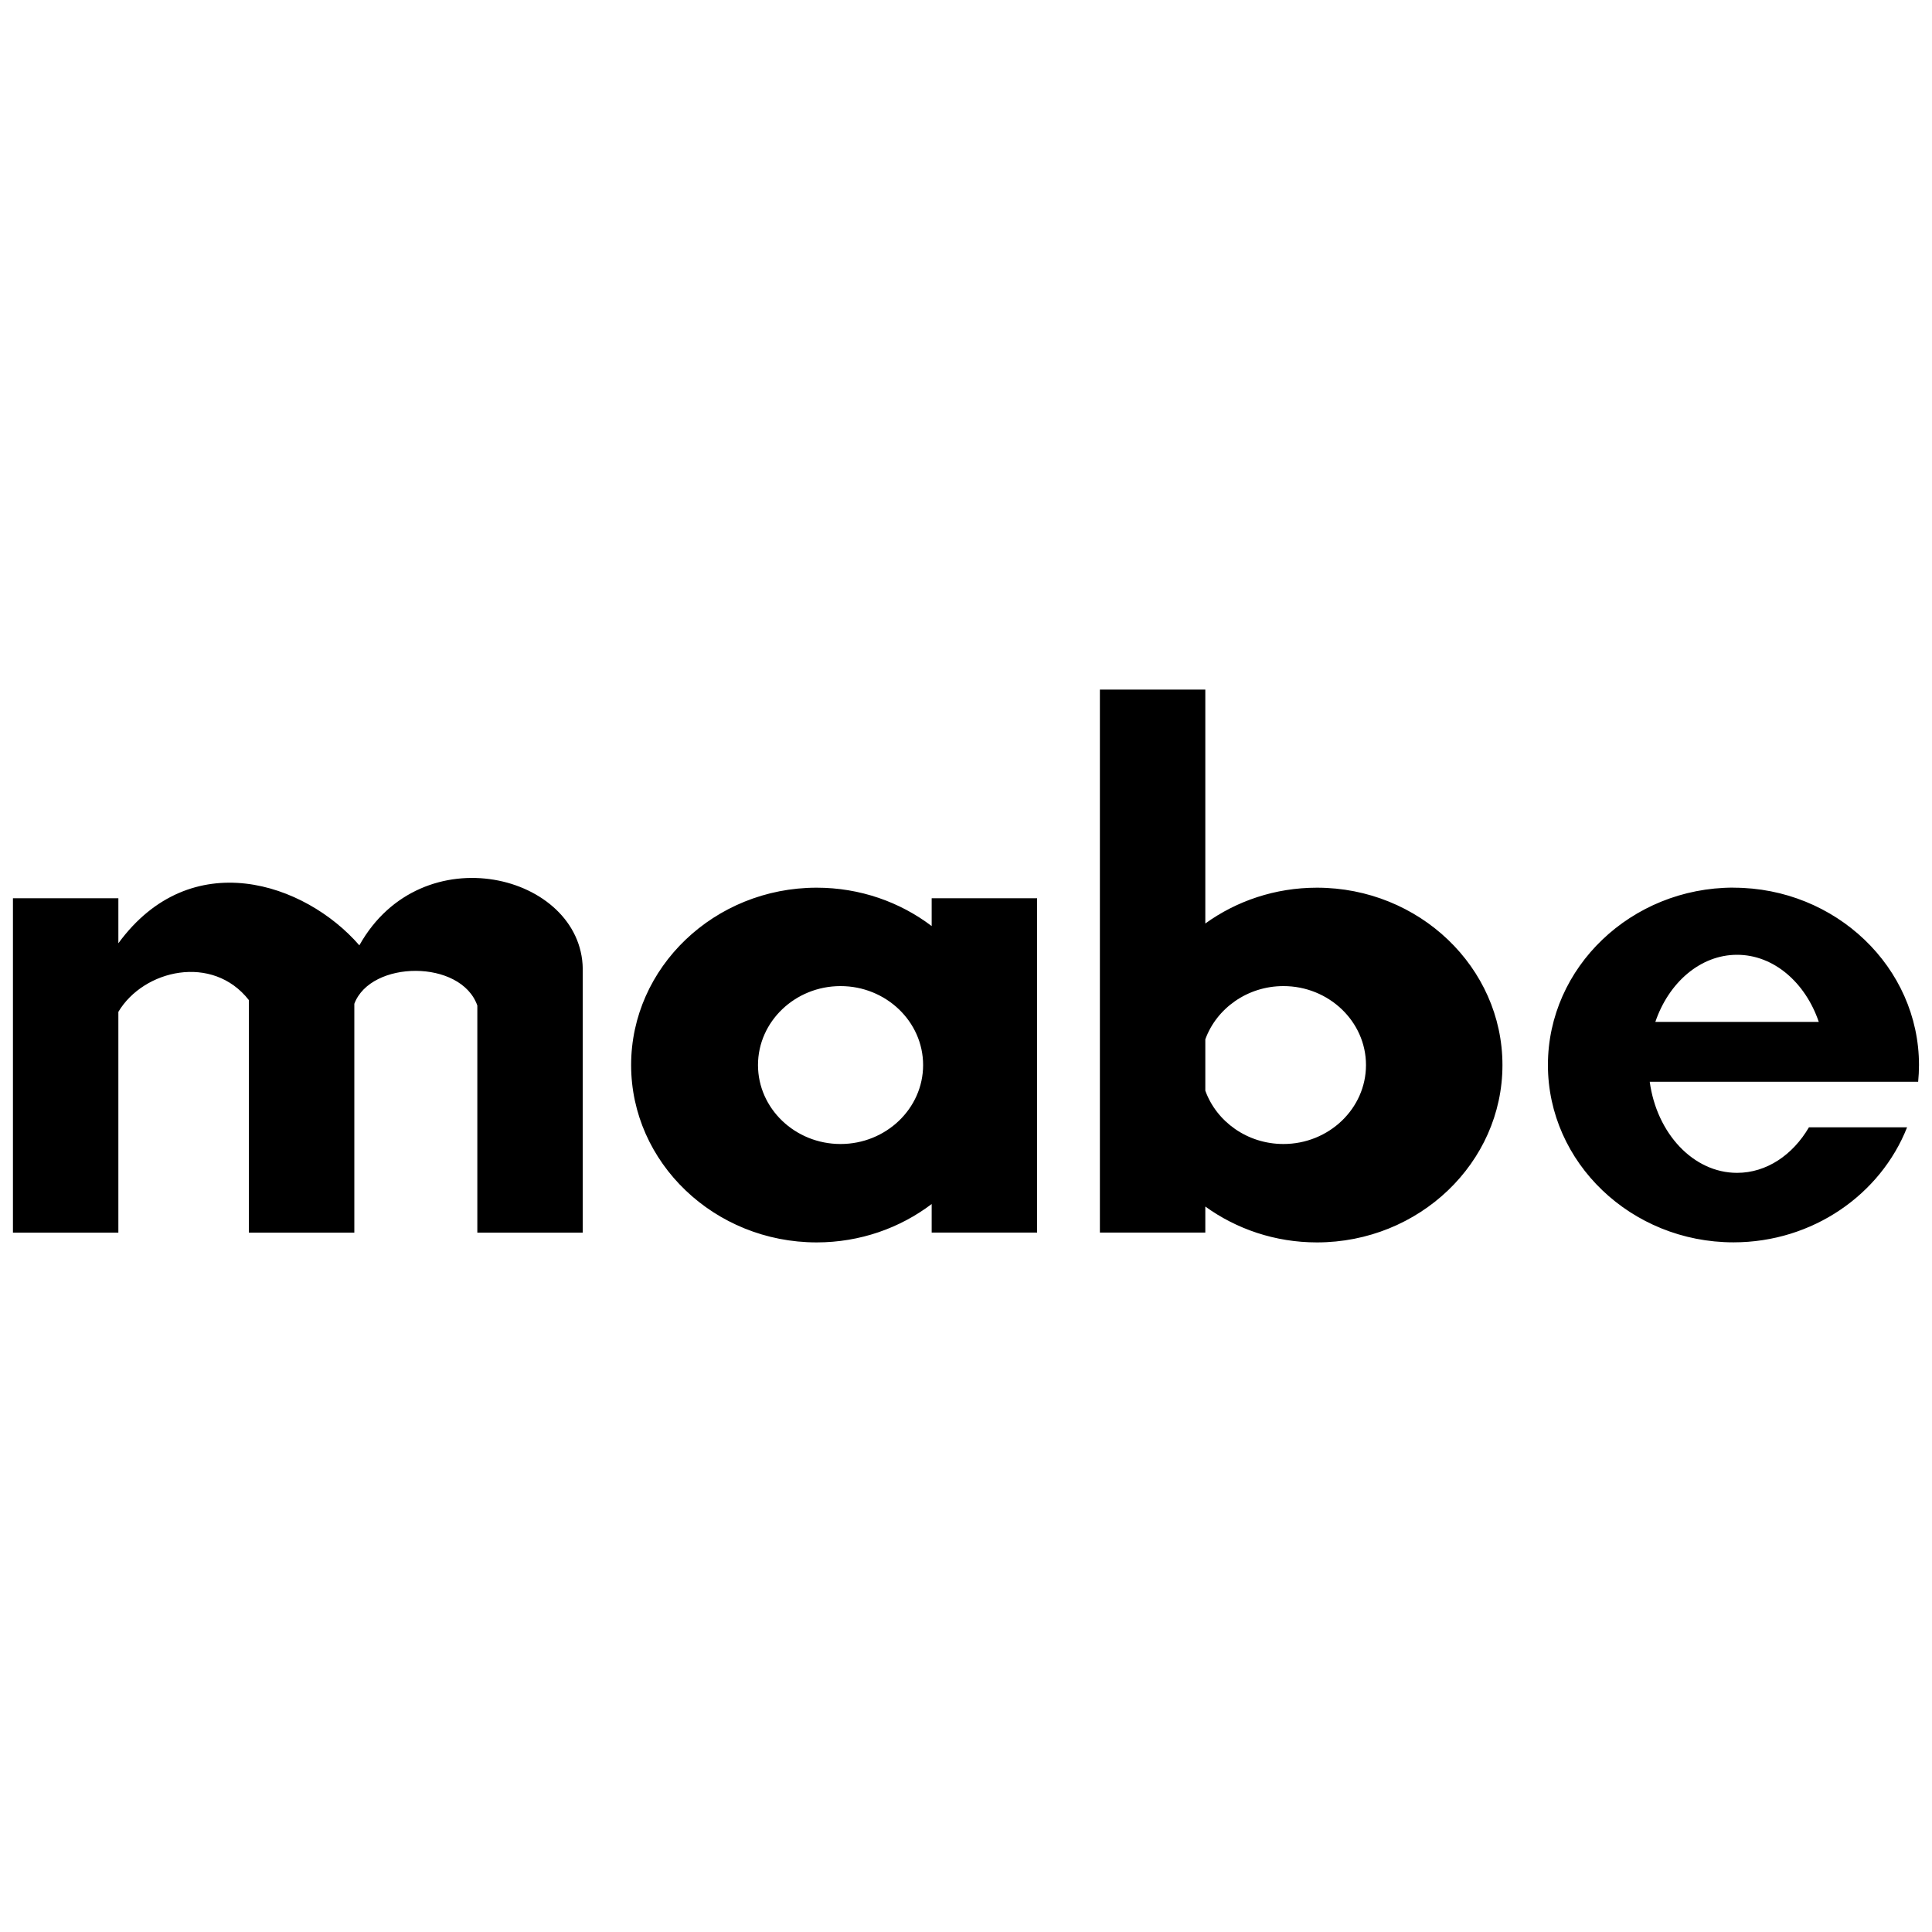 <?xml version="1.0" encoding="UTF-8"?> <svg xmlns="http://www.w3.org/2000/svg" id="_Слой_1" data-name="Слой 1" viewBox="0 0 300 300"> <defs> <style> .cls-1 { fill-rule: evenodd; } </style> </defs> <path class="cls-1" d="m2.01,139.48h16.37v6.99c11.26-15.39,28.97-9.42,37.42.32,9.69-17.32,34.47-11.05,34.69,3.63h0v.33s0,.04,0,.06h0v40.59h-16.37v-35.26c-2.54-7.21-16.56-7.06-19.1-.27v35.53h-16.37v-36.1c-5.63-7.21-16.35-4.75-20.27,1.82v34.28H2.01v-51.91h0Zm267.16-1.64c15.87,0,28.81,12.37,28.81,27.54,0,.88-.05,1.75-.13,2.6h-41.68c1.09,8.01,6.76,14.14,13.56,14.14,4.59,0,8.66-2.79,11.16-7.07h15.24c-4.11,10.42-14.65,17.86-26.96,17.86-15.87,0-28.81-12.37-28.81-27.54s12.94-27.54,28.81-27.54h0Zm13.25,20.84c-2.08-6.11-6.99-10.42-12.69-10.42s-10.61,4.31-12.69,10.42h25.38Zm-111.63-51.6h16.37v36.32c4.83-3.49,10.83-5.56,17.33-5.56,15.87,0,28.81,12.37,28.81,27.54s-12.94,27.54-28.81,27.54c-6.5,0-12.5-2.08-17.33-5.57v4.04h-16.37v-84.3h0Zm16.37,54.31v7.97c1.74,4.81,6.52,8.28,12.13,8.28,7.06,0,12.82-5.51,12.82-12.26s-5.76-12.26-12.82-12.26c-5.6,0-10.39,3.47-12.13,8.27h0Zm-42.49-21.91h16.37v51.91h-16.37v-4.43c-4.92,3.73-11.13,5.96-17.86,5.96-15.87,0-28.81-12.37-28.81-27.54s12.94-27.54,28.81-27.54c6.74,0,12.95,2.23,17.86,5.96v-4.32h0Zm-14.15,13.64c7.06,0,12.82,5.51,12.82,12.26s-5.76,12.26-12.82,12.26-12.82-5.51-12.82-12.26,5.76-12.26,12.82-12.26h0Z"></path> </svg> 